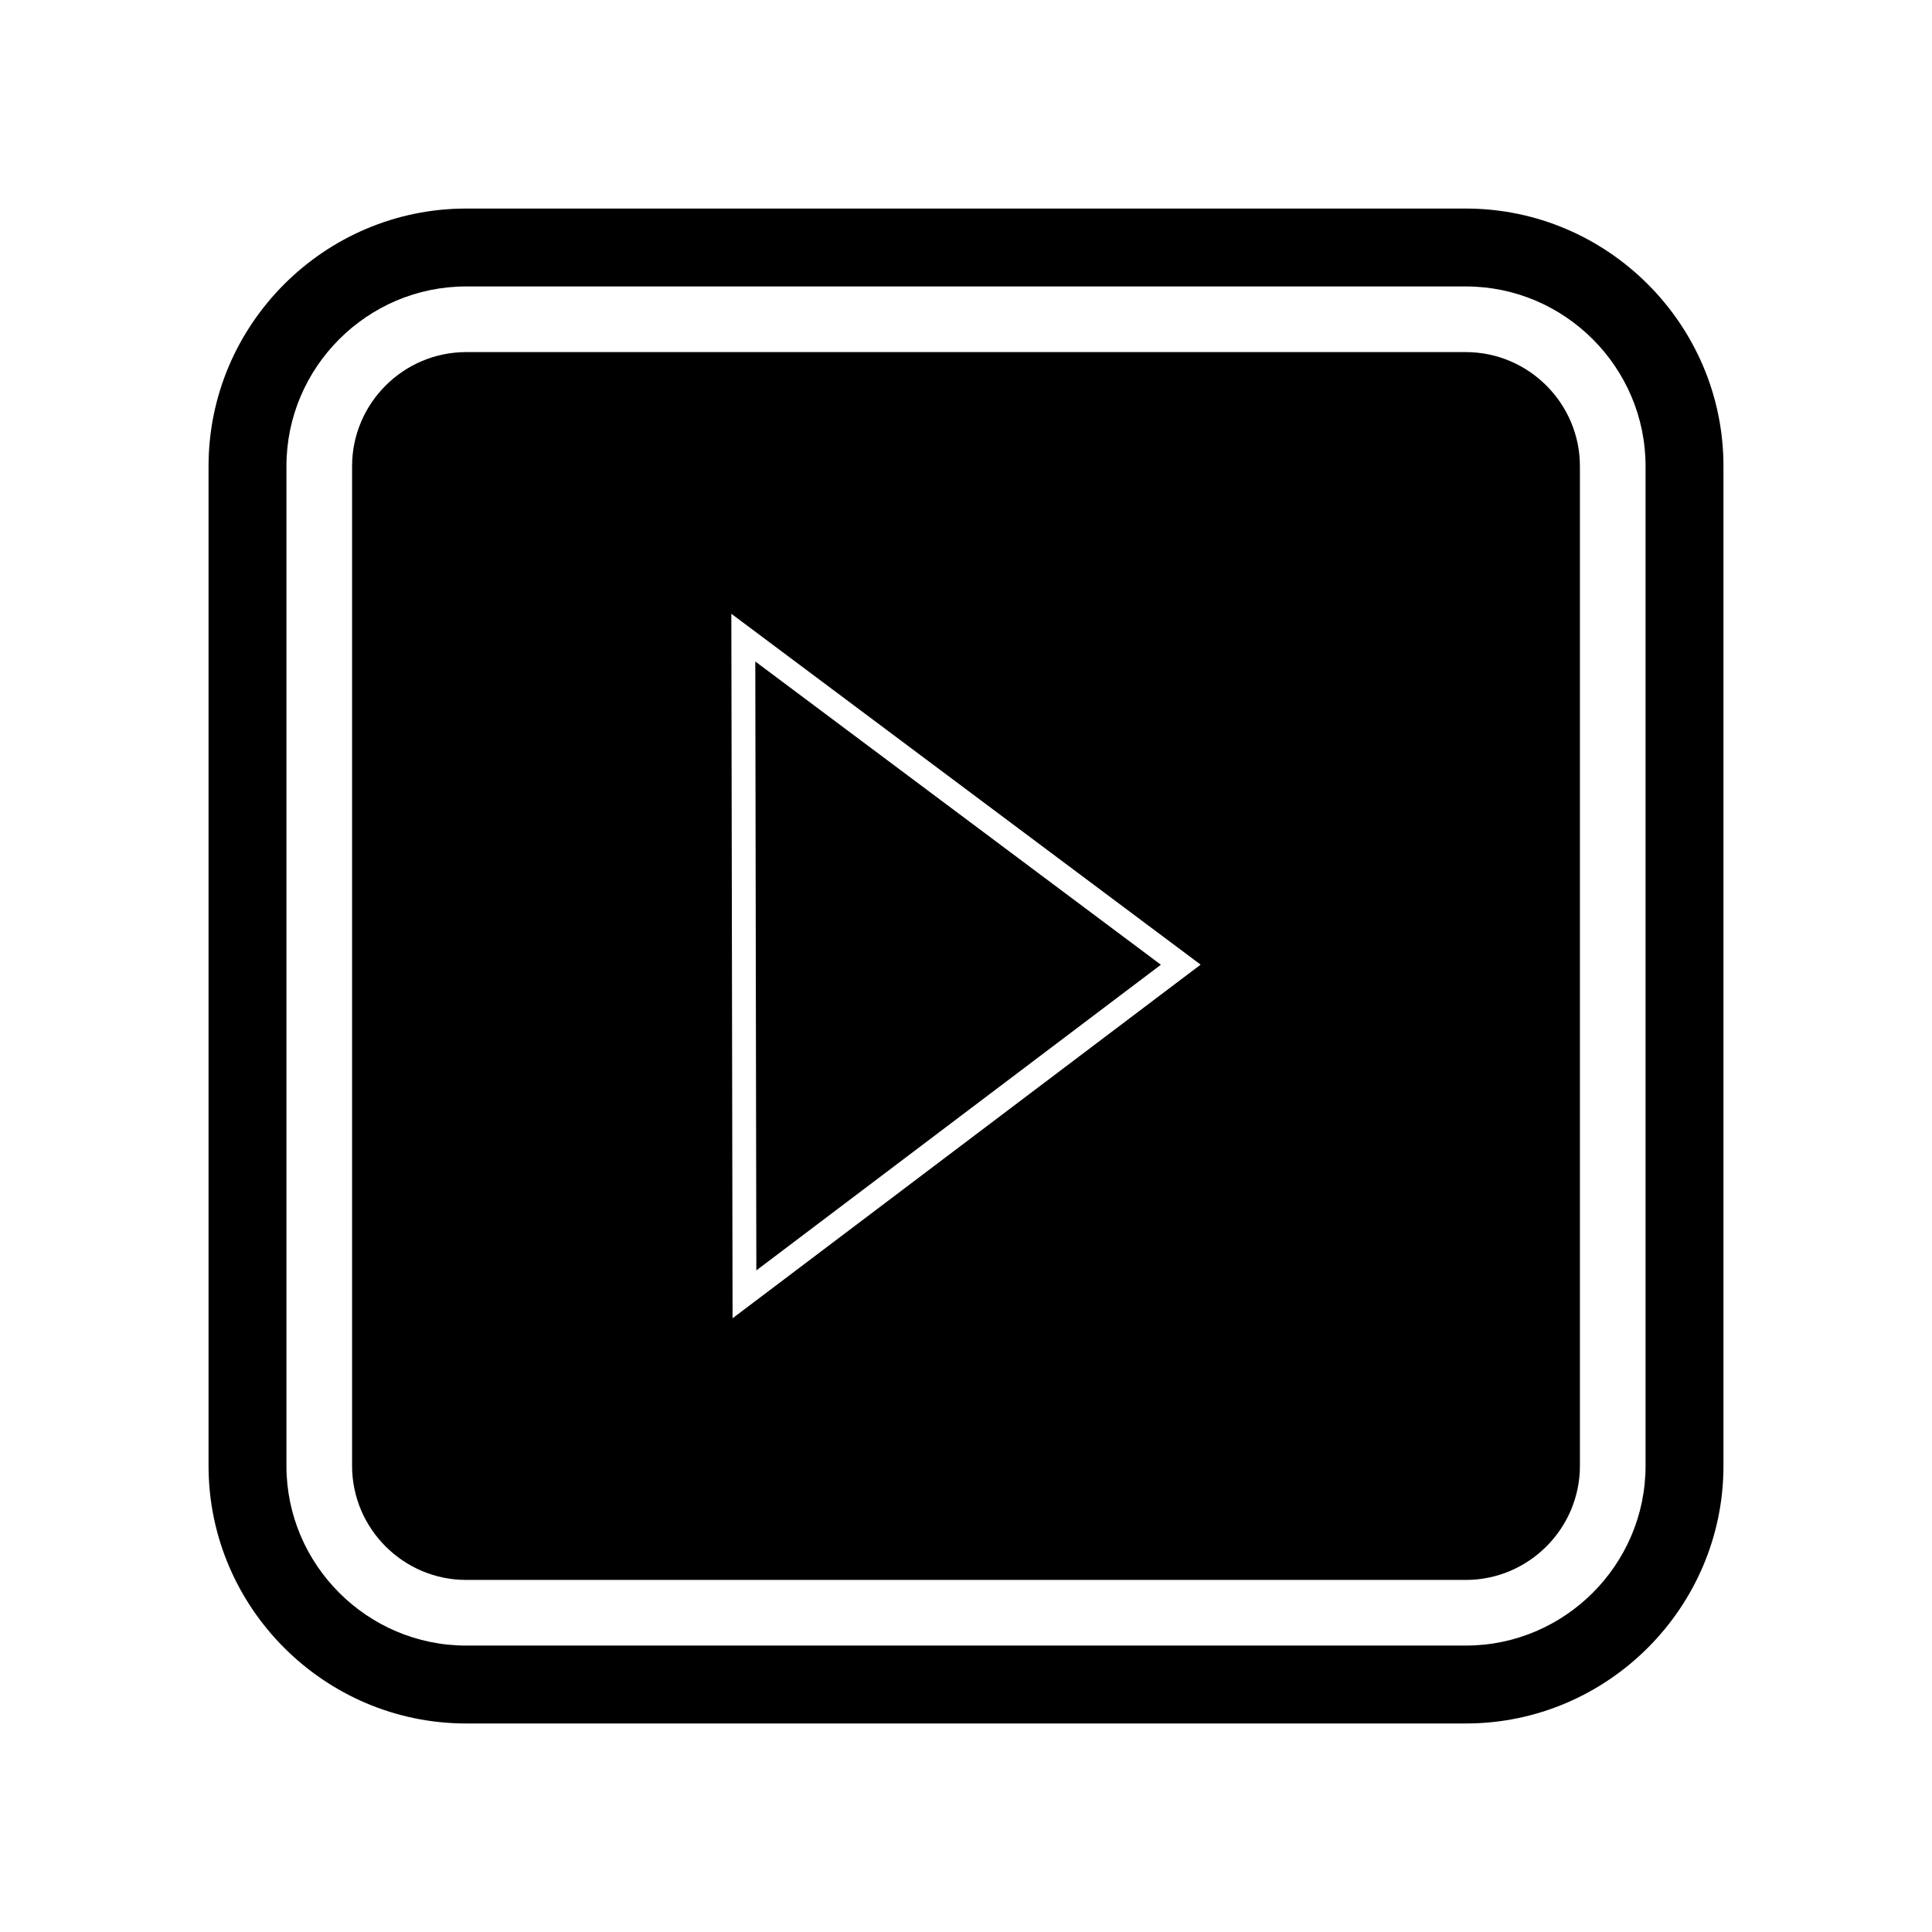 <?xml version="1.0" encoding="UTF-8"?>
<!-- The Best Svg Icon site in the world: iconSvg.co, Visit us! https://iconsvg.co -->
<svg fill="#000000" width="800px" height="800px" version="1.1" viewBox="144 144 512 512" xmlns="http://www.w3.org/2000/svg">
 <g fill-rule="evenodd">
  <path d="m267.53 199.27h264.94c37.551 0 68.266 30.711 68.266 68.262v264.94c0 37.551-30.719 68.266-68.266 68.266h-264.94c-37.551 0-68.262-30.719-68.262-68.266v-264.94c0-37.551 30.711-68.262 68.262-68.262zm0 20.641h264.94c26.191 0 47.621 21.426 47.621 47.621v264.94c0 26.191-21.426 47.621-47.621 47.621h-264.94c-26.191 0-47.621-21.426-47.621-47.621v-264.94c0-26.191 21.426-47.621 47.621-47.621z"/>
  <path d="m267.53 237.31h264.94c16.625 0 30.223 13.598 30.223 30.223v264.94c0 16.625-13.598 30.223-30.223 30.223h-264.94c-16.625 0-30.223-13.598-30.223-30.223v-264.94c0-16.625 13.598-30.223 30.223-30.223zm194.65 162.33-124.04 93.715-0.328-186.7 124.37 92.984zm-10.531 0.023-53.602 40.496-53.609 40.508-0.141-80.684-0.137-80.684 53.742 40.184 53.746 40.184z"/>
 </g>
</svg>